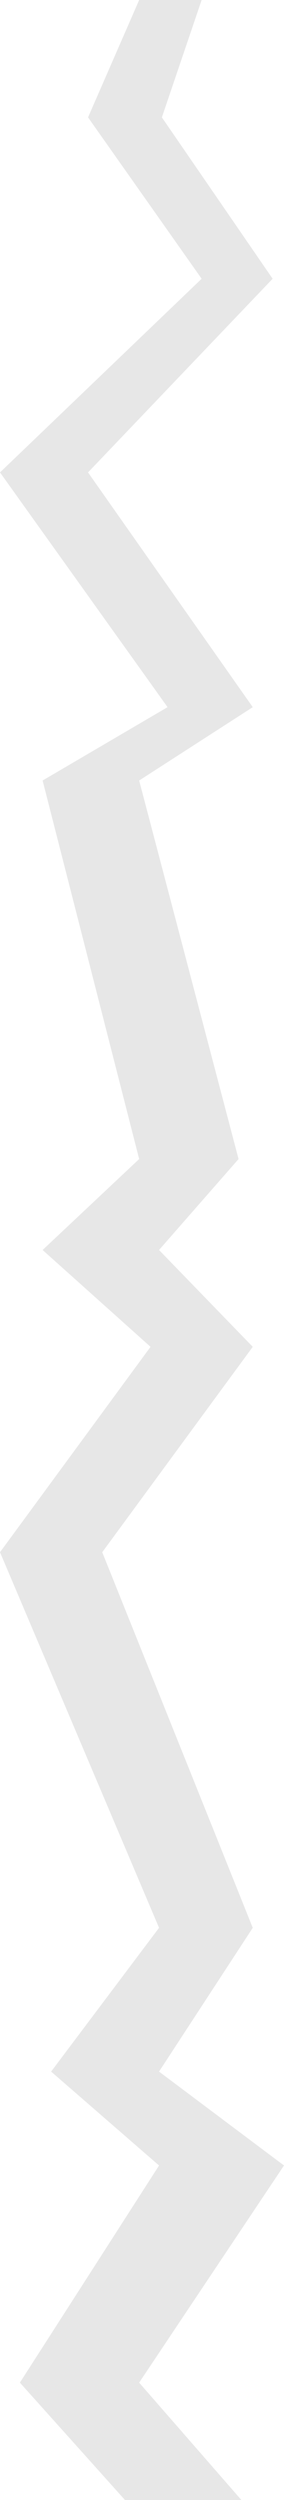 <?xml version="1.0" encoding="UTF-8"?> <svg xmlns="http://www.w3.org/2000/svg" width="200" height="1760" viewBox="0 0 200 1760" fill="none"> <path d="M142 0L114 82.629L192 196.244L62 332.582L178 497.84L98 549.484L168 815.962L112 880L178 948.169L72 1092.77L178 1357.18L112 1458.4L200 1524.51L98 1677.37L170 1760H88L14 1677.37L112 1524.51L36 1458.4L112 1357.18L0 1092.77L106 948.169L30 880L98 815.962L30 549.484L118 497.84L0 332.582L142 196.244L62 82.629L98 0H142Z" fill="#E7E7E7"></path> </svg> 